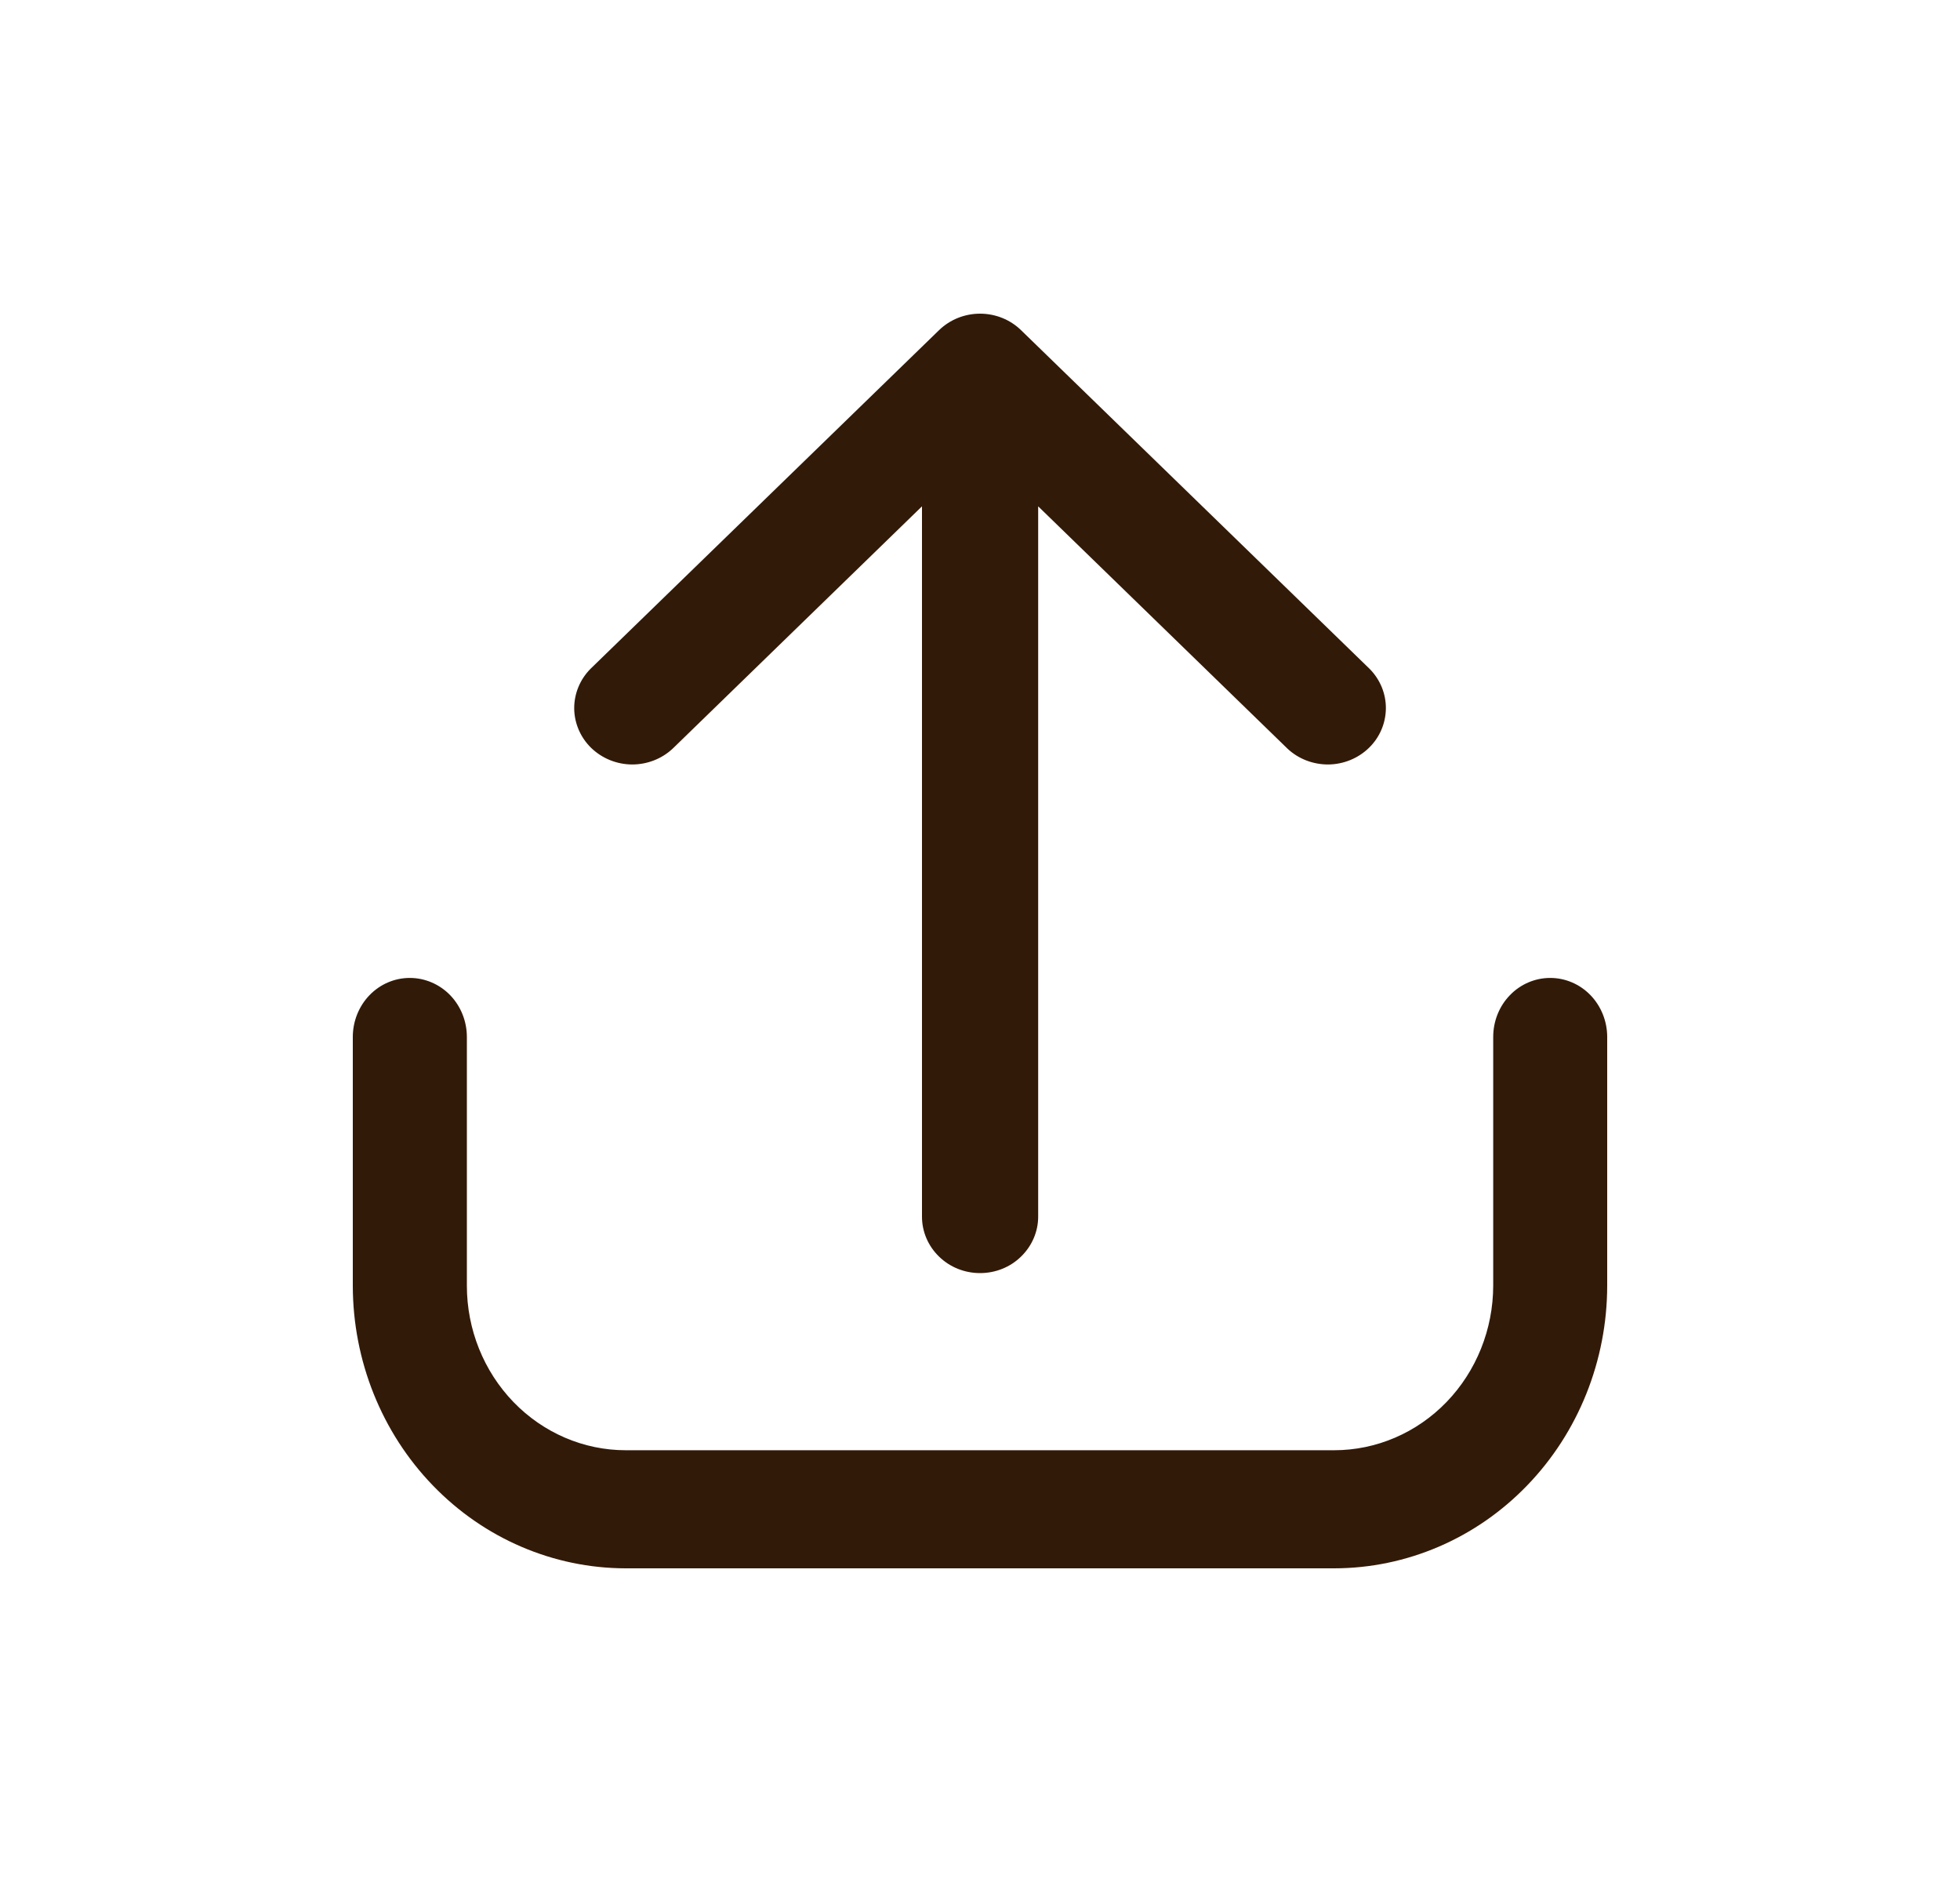 <svg width="25" height="24" viewBox="0 0 25 24" fill="none" xmlns="http://www.w3.org/2000/svg">
<path d="M19.773 12.471C19.58 12.471 19.395 12.55 19.259 12.691C19.122 12.832 19.046 13.024 19.046 13.224V16.396C19.045 16.952 18.831 17.485 18.451 17.879C18.071 18.272 17.556 18.494 17.018 18.494H7.981C7.444 18.494 6.929 18.272 6.549 17.879C6.169 17.485 5.955 16.952 5.955 16.396V13.224C5.955 13.024 5.878 12.832 5.742 12.691C5.605 12.55 5.42 12.471 5.227 12.471C5.034 12.471 4.849 12.55 4.713 12.691C4.577 12.832 4.5 13.024 4.5 13.224V16.396C4.501 17.351 4.868 18.268 5.521 18.943C6.173 19.619 7.058 19.999 7.981 20H17.018C17.942 19.999 18.827 19.619 19.479 18.943C20.132 18.268 20.499 17.351 20.5 16.396V13.224C20.5 13.024 20.423 12.832 20.287 12.691C20.151 12.55 19.966 12.471 19.773 12.471Z" fill="#321A08"/>
<path d="M8.58 9.547L11.76 6.457V15.516C11.76 15.706 11.838 15.889 11.977 16.024C12.116 16.16 12.304 16.235 12.501 16.235C12.697 16.235 12.886 16.16 13.024 16.024C13.163 15.889 13.242 15.706 13.242 15.516V6.457L16.422 9.547C16.561 9.678 16.749 9.75 16.943 9.749C17.137 9.747 17.323 9.671 17.46 9.538C17.598 9.405 17.675 9.224 17.677 9.035C17.679 8.847 17.604 8.665 17.469 8.529L13.024 4.211C12.886 4.076 12.697 4 12.501 4C12.304 4 12.116 4.076 11.977 4.211L7.532 8.529C7.397 8.665 7.323 8.847 7.324 9.035C7.326 9.224 7.404 9.405 7.541 9.538C7.679 9.671 7.864 9.747 8.059 9.749C8.253 9.75 8.44 9.678 8.58 9.547Z" fill="#321A08"/>
</svg>
